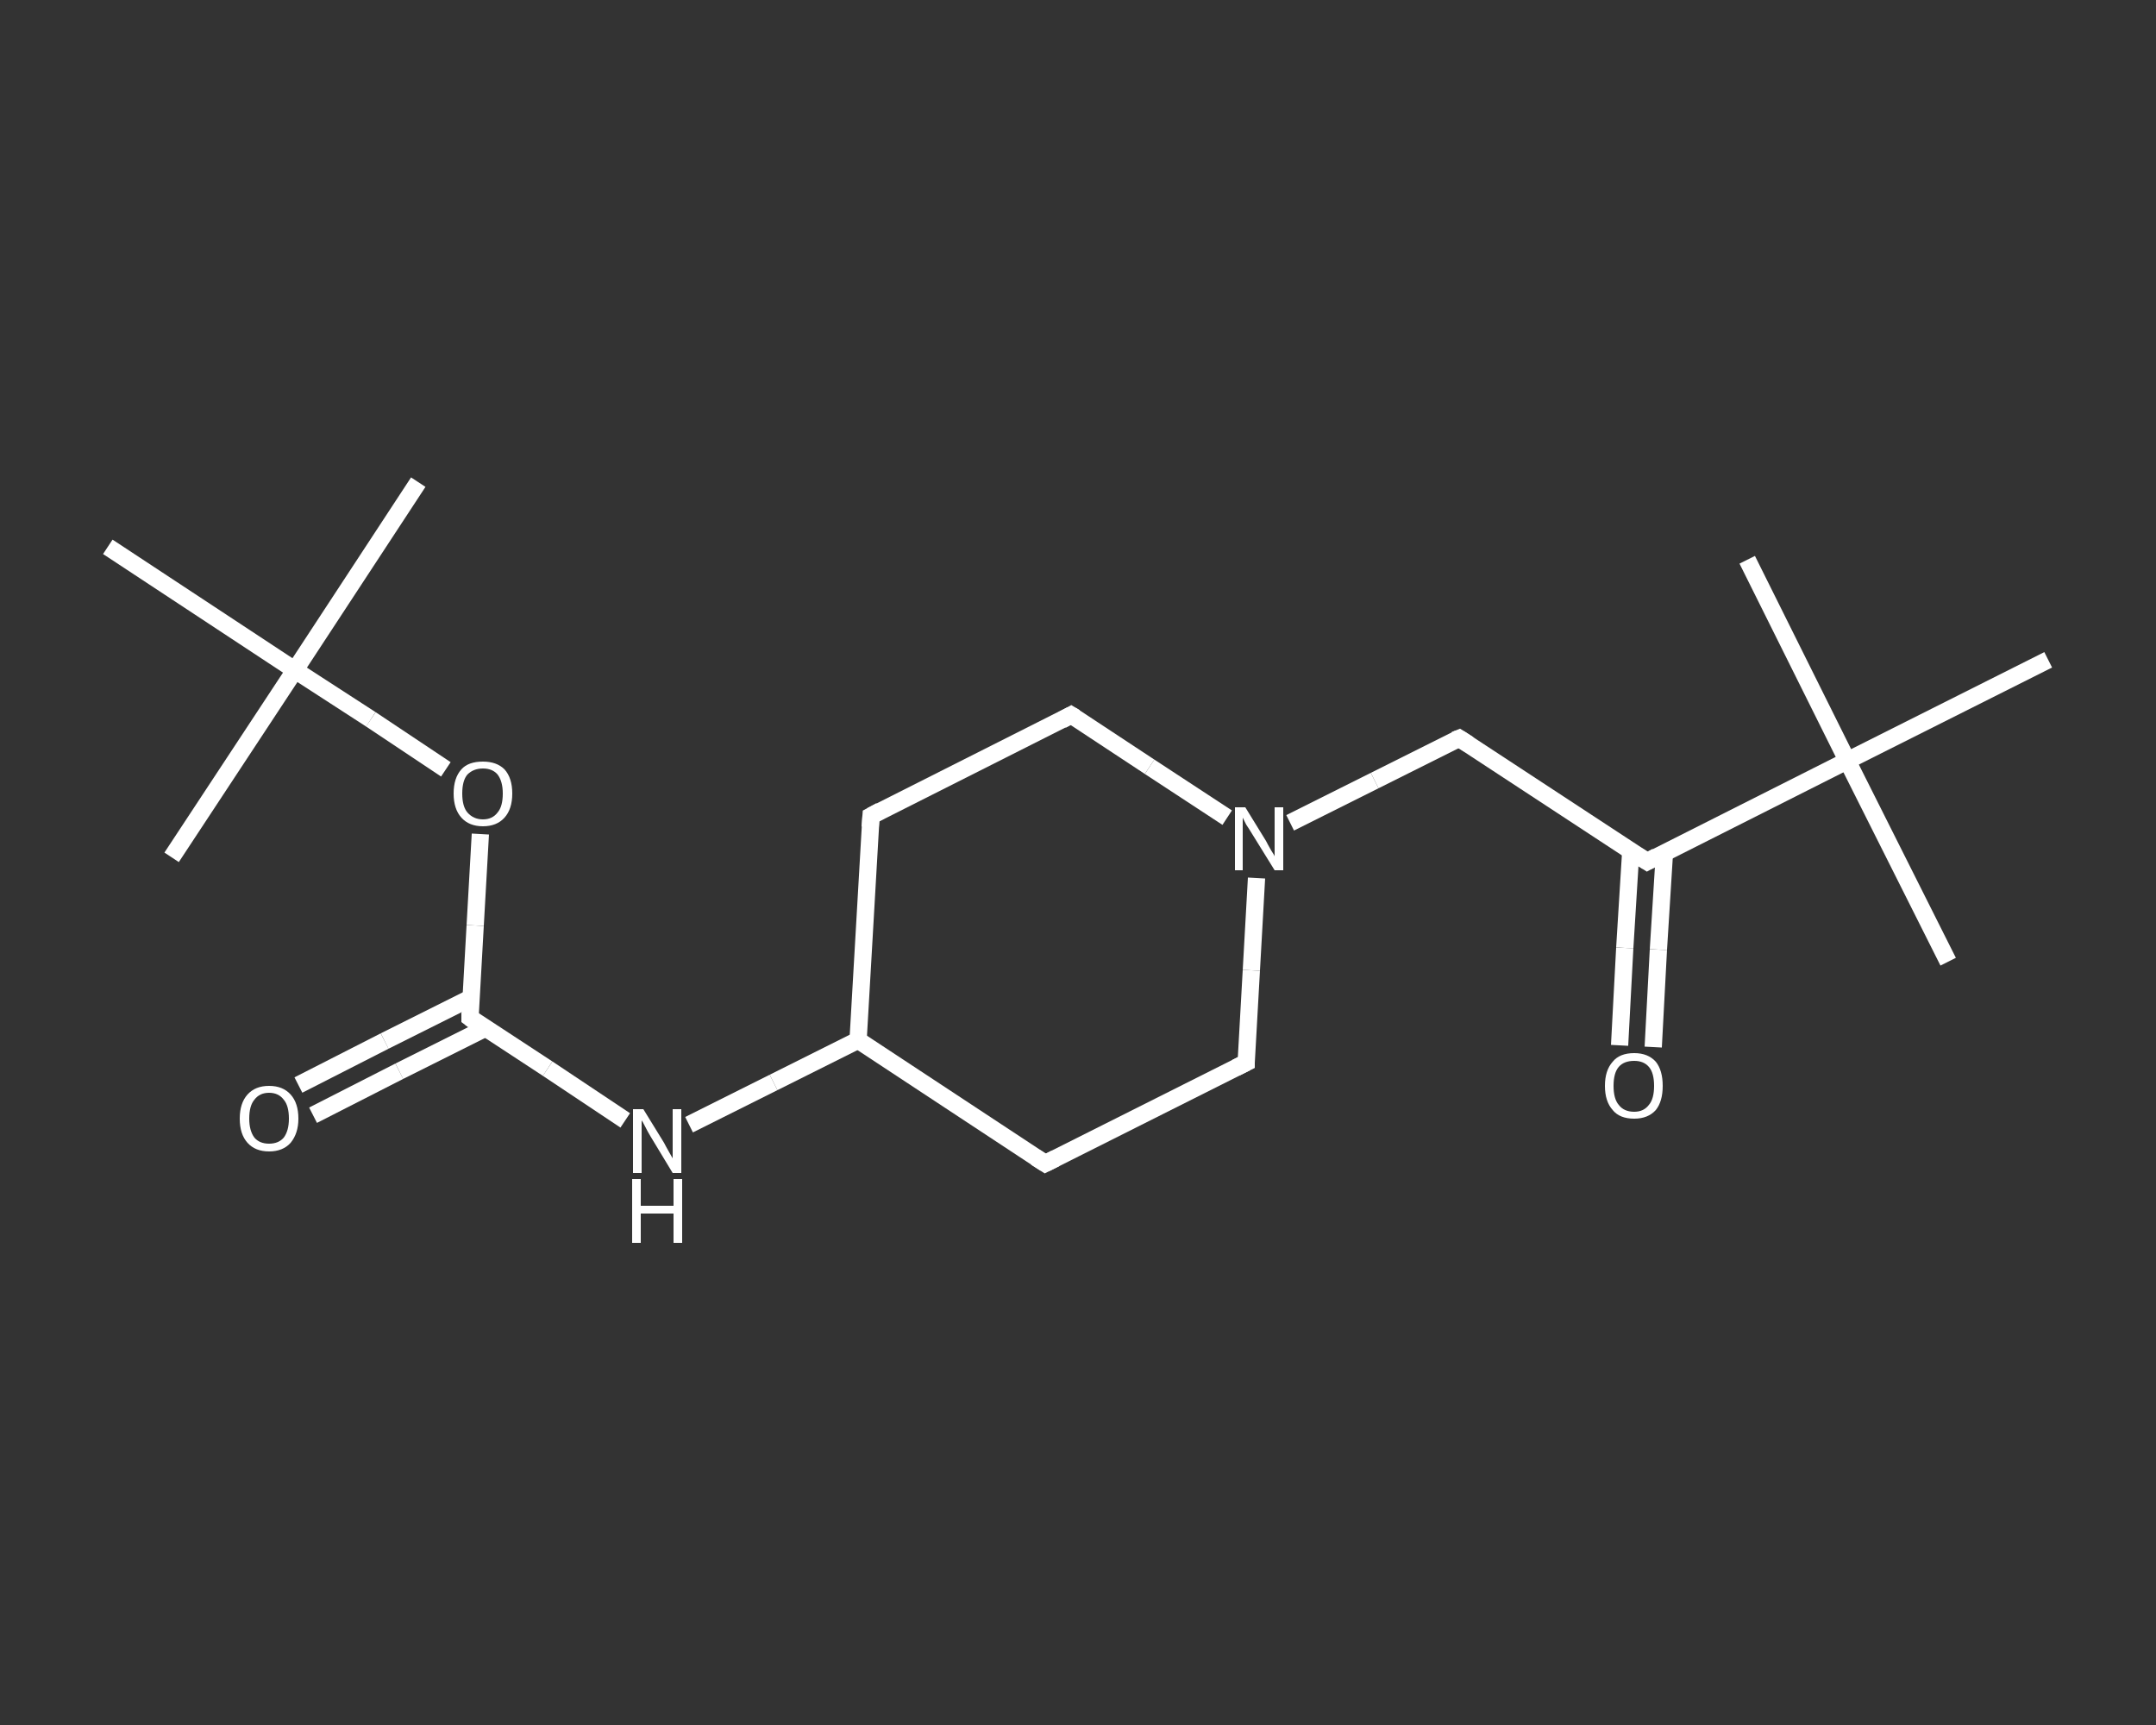 <?xml version='1.0' encoding='iso-8859-1'?>
<svg version='1.1' baseProfile='full'
              xmlns='http://www.w3.org/2000/svg'
                      xmlns:rdkit='http://www.rdkit.org/xml'
                      xmlns:xlink='http://www.w3.org/1999/xlink'
                  xml:space='preserve'
width='250px' height='200px' viewBox='0 0 250 200'>
<rect x="0" y="0" width="250" height="200" fill="#333333" stroke="none"/>
<!-- END OF HEADER -->
<rect style='opacity:1.0;fill:transparent;stroke:none' width='250.0' height='200.0' x='0.0' y='0.0'> </rect>
<path class='bond-0 atom-0 atom-1' d='M 48.5,55.9 L 34.2,77.7' style='fill:none;fill-rule:evenodd;stroke:#FFFFFF;stroke-width:2.0px;stroke-linecap:butt;stroke-linejoin:miter;stroke-opacity:1' />
<path class='bond-1 atom-1 atom-2' d='M 34.2,77.7 L 19.9,99.4' style='fill:none;fill-rule:evenodd;stroke:#FFFFFF;stroke-width:2.0px;stroke-linecap:butt;stroke-linejoin:miter;stroke-opacity:1' />
<path class='bond-2 atom-1 atom-3' d='M 34.2,77.7 L 12.5,63.4' style='fill:none;fill-rule:evenodd;stroke:#FFFFFF;stroke-width:2.0px;stroke-linecap:butt;stroke-linejoin:miter;stroke-opacity:1' />
<path class='bond-3 atom-1 atom-4' d='M 34.2,77.7 L 43.0,83.4' style='fill:none;fill-rule:evenodd;stroke:#FFFFFF;stroke-width:2.0px;stroke-linecap:butt;stroke-linejoin:miter;stroke-opacity:1' />
<path class='bond-3 atom-1 atom-4' d='M 43.0,83.4 L 51.7,89.2' style='fill:none;fill-rule:evenodd;stroke:#FFFFFF;stroke-width:2.0px;stroke-linecap:butt;stroke-linejoin:miter;stroke-opacity:1' />
<path class='bond-4 atom-4 atom-5' d='M 55.7,96.7 L 55.1,107.3' style='fill:none;fill-rule:evenodd;stroke:#FFFFFF;stroke-width:2.0px;stroke-linecap:butt;stroke-linejoin:miter;stroke-opacity:1' />
<path class='bond-4 atom-4 atom-5' d='M 55.1,107.3 L 54.5,118.0' style='fill:none;fill-rule:evenodd;stroke:#FFFFFF;stroke-width:2.0px;stroke-linecap:butt;stroke-linejoin:miter;stroke-opacity:1' />
<path class='bond-5 atom-5 atom-6' d='M 54.6,115.7 L 44.6,120.7' style='fill:none;fill-rule:evenodd;stroke:#FFFFFF;stroke-width:2.0px;stroke-linecap:butt;stroke-linejoin:miter;stroke-opacity:1' />
<path class='bond-5 atom-5 atom-6' d='M 44.6,120.7 L 34.6,125.8' style='fill:none;fill-rule:evenodd;stroke:#FFFFFF;stroke-width:2.0px;stroke-linecap:butt;stroke-linejoin:miter;stroke-opacity:1' />
<path class='bond-5 atom-5 atom-6' d='M 56.3,119.2 L 46.3,124.2' style='fill:none;fill-rule:evenodd;stroke:#FFFFFF;stroke-width:2.0px;stroke-linecap:butt;stroke-linejoin:miter;stroke-opacity:1' />
<path class='bond-5 atom-5 atom-6' d='M 46.3,124.2 L 36.3,129.3' style='fill:none;fill-rule:evenodd;stroke:#FFFFFF;stroke-width:2.0px;stroke-linecap:butt;stroke-linejoin:miter;stroke-opacity:1' />
<path class='bond-6 atom-5 atom-7' d='M 54.5,118.0 L 63.5,123.9' style='fill:none;fill-rule:evenodd;stroke:#FFFFFF;stroke-width:2.0px;stroke-linecap:butt;stroke-linejoin:miter;stroke-opacity:1' />
<path class='bond-6 atom-5 atom-7' d='M 63.5,123.9 L 72.5,129.9' style='fill:none;fill-rule:evenodd;stroke:#FFFFFF;stroke-width:2.0px;stroke-linecap:butt;stroke-linejoin:miter;stroke-opacity:1' />
<path class='bond-7 atom-7 atom-8' d='M 79.9,130.4 L 89.7,125.5' style='fill:none;fill-rule:evenodd;stroke:#FFFFFF;stroke-width:2.0px;stroke-linecap:butt;stroke-linejoin:miter;stroke-opacity:1' />
<path class='bond-7 atom-7 atom-8' d='M 89.7,125.5 L 99.5,120.6' style='fill:none;fill-rule:evenodd;stroke:#FFFFFF;stroke-width:2.0px;stroke-linecap:butt;stroke-linejoin:miter;stroke-opacity:1' />
<path class='bond-8 atom-8 atom-9' d='M 99.5,120.6 L 101.0,94.6' style='fill:none;fill-rule:evenodd;stroke:#FFFFFF;stroke-width:2.0px;stroke-linecap:butt;stroke-linejoin:miter;stroke-opacity:1' />
<path class='bond-9 atom-9 atom-10' d='M 101.0,94.6 L 124.2,82.9' style='fill:none;fill-rule:evenodd;stroke:#FFFFFF;stroke-width:2.0px;stroke-linecap:butt;stroke-linejoin:miter;stroke-opacity:1' />
<path class='bond-10 atom-10 atom-11' d='M 124.2,82.9 L 133.3,88.9' style='fill:none;fill-rule:evenodd;stroke:#FFFFFF;stroke-width:2.0px;stroke-linecap:butt;stroke-linejoin:miter;stroke-opacity:1' />
<path class='bond-10 atom-10 atom-11' d='M 133.3,88.9 L 142.3,94.8' style='fill:none;fill-rule:evenodd;stroke:#FFFFFF;stroke-width:2.0px;stroke-linecap:butt;stroke-linejoin:miter;stroke-opacity:1' />
<path class='bond-11 atom-11 atom-12' d='M 149.6,95.4 L 159.4,90.5' style='fill:none;fill-rule:evenodd;stroke:#FFFFFF;stroke-width:2.0px;stroke-linecap:butt;stroke-linejoin:miter;stroke-opacity:1' />
<path class='bond-11 atom-11 atom-12' d='M 159.4,90.5 L 169.2,85.6' style='fill:none;fill-rule:evenodd;stroke:#FFFFFF;stroke-width:2.0px;stroke-linecap:butt;stroke-linejoin:miter;stroke-opacity:1' />
<path class='bond-12 atom-12 atom-13' d='M 169.2,85.6 L 191.0,99.9' style='fill:none;fill-rule:evenodd;stroke:#FFFFFF;stroke-width:2.0px;stroke-linecap:butt;stroke-linejoin:miter;stroke-opacity:1' />
<path class='bond-13 atom-13 atom-14' d='M 189.1,98.6 L 188.4,109.9' style='fill:none;fill-rule:evenodd;stroke:#FFFFFF;stroke-width:2.0px;stroke-linecap:butt;stroke-linejoin:miter;stroke-opacity:1' />
<path class='bond-13 atom-13 atom-14' d='M 188.4,109.9 L 187.8,121.2' style='fill:none;fill-rule:evenodd;stroke:#FFFFFF;stroke-width:2.0px;stroke-linecap:butt;stroke-linejoin:miter;stroke-opacity:1' />
<path class='bond-13 atom-13 atom-14' d='M 193.0,98.9 L 192.3,110.1' style='fill:none;fill-rule:evenodd;stroke:#FFFFFF;stroke-width:2.0px;stroke-linecap:butt;stroke-linejoin:miter;stroke-opacity:1' />
<path class='bond-13 atom-13 atom-14' d='M 192.3,110.1 L 191.7,121.4' style='fill:none;fill-rule:evenodd;stroke:#FFFFFF;stroke-width:2.0px;stroke-linecap:butt;stroke-linejoin:miter;stroke-opacity:1' />
<path class='bond-14 atom-13 atom-15' d='M 191.0,99.9 L 214.2,88.2' style='fill:none;fill-rule:evenodd;stroke:#FFFFFF;stroke-width:2.0px;stroke-linecap:butt;stroke-linejoin:miter;stroke-opacity:1' />
<path class='bond-15 atom-15 atom-16' d='M 214.2,88.2 L 225.9,111.5' style='fill:none;fill-rule:evenodd;stroke:#FFFFFF;stroke-width:2.0px;stroke-linecap:butt;stroke-linejoin:miter;stroke-opacity:1' />
<path class='bond-16 atom-15 atom-17' d='M 214.2,88.2 L 202.6,64.9' style='fill:none;fill-rule:evenodd;stroke:#FFFFFF;stroke-width:2.0px;stroke-linecap:butt;stroke-linejoin:miter;stroke-opacity:1' />
<path class='bond-17 atom-15 atom-18' d='M 214.2,88.2 L 237.5,76.5' style='fill:none;fill-rule:evenodd;stroke:#FFFFFF;stroke-width:2.0px;stroke-linecap:butt;stroke-linejoin:miter;stroke-opacity:1' />
<path class='bond-18 atom-11 atom-19' d='M 145.7,101.8 L 145.1,112.5' style='fill:none;fill-rule:evenodd;stroke:#FFFFFF;stroke-width:2.0px;stroke-linecap:butt;stroke-linejoin:miter;stroke-opacity:1' />
<path class='bond-18 atom-11 atom-19' d='M 145.1,112.5 L 144.5,123.2' style='fill:none;fill-rule:evenodd;stroke:#FFFFFF;stroke-width:2.0px;stroke-linecap:butt;stroke-linejoin:miter;stroke-opacity:1' />
<path class='bond-19 atom-19 atom-20' d='M 144.5,123.2 L 121.2,134.9' style='fill:none;fill-rule:evenodd;stroke:#FFFFFF;stroke-width:2.0px;stroke-linecap:butt;stroke-linejoin:miter;stroke-opacity:1' />
<path class='bond-20 atom-20 atom-8' d='M 121.2,134.9 L 99.5,120.6' style='fill:none;fill-rule:evenodd;stroke:#FFFFFF;stroke-width:2.0px;stroke-linecap:butt;stroke-linejoin:miter;stroke-opacity:1' />
<path d='M 54.5,117.4 L 54.5,118.0 L 54.9,118.3' style='fill:none;stroke:#FFFFFF;stroke-width:2.0px;stroke-linecap:butt;stroke-linejoin:miter;stroke-opacity:1;' />
<path d='M 100.9,95.9 L 101.0,94.6 L 102.1,94.0' style='fill:none;stroke:#FFFFFF;stroke-width:2.0px;stroke-linecap:butt;stroke-linejoin:miter;stroke-opacity:1;' />
<path d='M 123.1,83.5 L 124.2,82.9 L 124.7,83.2' style='fill:none;stroke:#FFFFFF;stroke-width:2.0px;stroke-linecap:butt;stroke-linejoin:miter;stroke-opacity:1;' />
<path d='M 168.7,85.8 L 169.2,85.6 L 170.3,86.3' style='fill:none;stroke:#FFFFFF;stroke-width:2.0px;stroke-linecap:butt;stroke-linejoin:miter;stroke-opacity:1;' />
<path d='M 189.9,99.2 L 191.0,99.9 L 192.1,99.3' style='fill:none;stroke:#FFFFFF;stroke-width:2.0px;stroke-linecap:butt;stroke-linejoin:miter;stroke-opacity:1;' />
<path d='M 144.5,122.7 L 144.5,123.2 L 143.3,123.8' style='fill:none;stroke:#FFFFFF;stroke-width:2.0px;stroke-linecap:butt;stroke-linejoin:miter;stroke-opacity:1;' />
<path d='M 122.4,134.3 L 121.2,134.9 L 120.1,134.2' style='fill:none;stroke:#FFFFFF;stroke-width:2.0px;stroke-linecap:butt;stroke-linejoin:miter;stroke-opacity:1;' />
<path class='atom-4' d='M 52.6 92.0
Q 52.6 90.2, 53.5 89.2
Q 54.3 88.3, 56.0 88.3
Q 57.6 88.3, 58.5 89.2
Q 59.4 90.2, 59.4 92.0
Q 59.4 93.8, 58.5 94.8
Q 57.6 95.8, 56.0 95.8
Q 54.4 95.8, 53.5 94.8
Q 52.6 93.8, 52.6 92.0
M 56.0 95.0
Q 57.1 95.0, 57.7 94.2
Q 58.3 93.5, 58.3 92.0
Q 58.3 90.6, 57.7 89.8
Q 57.1 89.1, 56.0 89.1
Q 54.9 89.1, 54.2 89.8
Q 53.6 90.5, 53.6 92.0
Q 53.6 93.5, 54.2 94.2
Q 54.9 95.0, 56.0 95.0
' fill='#FFFFFF'/>
<path class='atom-6' d='M 27.8 129.7
Q 27.8 127.9, 28.7 126.9
Q 29.6 125.9, 31.2 125.9
Q 32.8 125.9, 33.7 126.9
Q 34.6 127.9, 34.6 129.7
Q 34.6 131.4, 33.7 132.5
Q 32.8 133.5, 31.2 133.5
Q 29.6 133.5, 28.7 132.5
Q 27.8 131.5, 27.8 129.7
M 31.2 132.6
Q 32.3 132.6, 32.9 131.9
Q 33.5 131.1, 33.5 129.7
Q 33.5 128.2, 32.9 127.5
Q 32.3 126.7, 31.2 126.7
Q 30.1 126.7, 29.5 127.5
Q 28.9 128.2, 28.9 129.7
Q 28.9 131.1, 29.5 131.9
Q 30.1 132.6, 31.2 132.6
' fill='#FFFFFF'/>
<path class='atom-7' d='M 74.6 128.6
L 77.0 132.5
Q 77.2 132.9, 77.6 133.6
Q 78.0 134.3, 78.0 134.3
L 78.0 128.6
L 79.0 128.6
L 79.0 136.0
L 78.0 136.0
L 75.4 131.7
Q 75.1 131.2, 74.8 130.6
Q 74.5 130.0, 74.4 129.9
L 74.4 136.0
L 73.4 136.0
L 73.4 128.6
L 74.6 128.6
' fill='#FFFFFF'/>
<path class='atom-7' d='M 73.3 136.7
L 74.3 136.7
L 74.3 139.8
L 78.1 139.8
L 78.1 136.7
L 79.1 136.7
L 79.1 144.1
L 78.1 144.1
L 78.1 140.7
L 74.3 140.7
L 74.3 144.1
L 73.3 144.1
L 73.3 136.7
' fill='#FFFFFF'/>
<path class='atom-11' d='M 144.4 93.6
L 146.8 97.5
Q 147.0 97.9, 147.4 98.6
Q 147.8 99.2, 147.8 99.3
L 147.8 93.6
L 148.8 93.6
L 148.8 100.9
L 147.8 100.9
L 145.2 96.7
Q 144.9 96.2, 144.5 95.6
Q 144.2 95.0, 144.1 94.8
L 144.1 100.9
L 143.2 100.9
L 143.2 93.6
L 144.4 93.6
' fill='#FFFFFF'/>
<path class='atom-14' d='M 186.1 125.9
Q 186.1 124.1, 187.0 123.1
Q 187.8 122.1, 189.5 122.1
Q 191.1 122.1, 192.0 123.1
Q 192.8 124.1, 192.8 125.9
Q 192.8 127.7, 192.0 128.7
Q 191.1 129.7, 189.5 129.7
Q 187.8 129.7, 187.0 128.7
Q 186.1 127.7, 186.1 125.9
M 189.5 128.9
Q 190.6 128.9, 191.2 128.1
Q 191.8 127.4, 191.8 125.9
Q 191.8 124.4, 191.2 123.7
Q 190.6 123.0, 189.5 123.0
Q 188.3 123.0, 187.7 123.7
Q 187.1 124.4, 187.1 125.9
Q 187.1 127.4, 187.7 128.1
Q 188.3 128.9, 189.5 128.9
' fill='#FFFFFF'/>
</svg>
